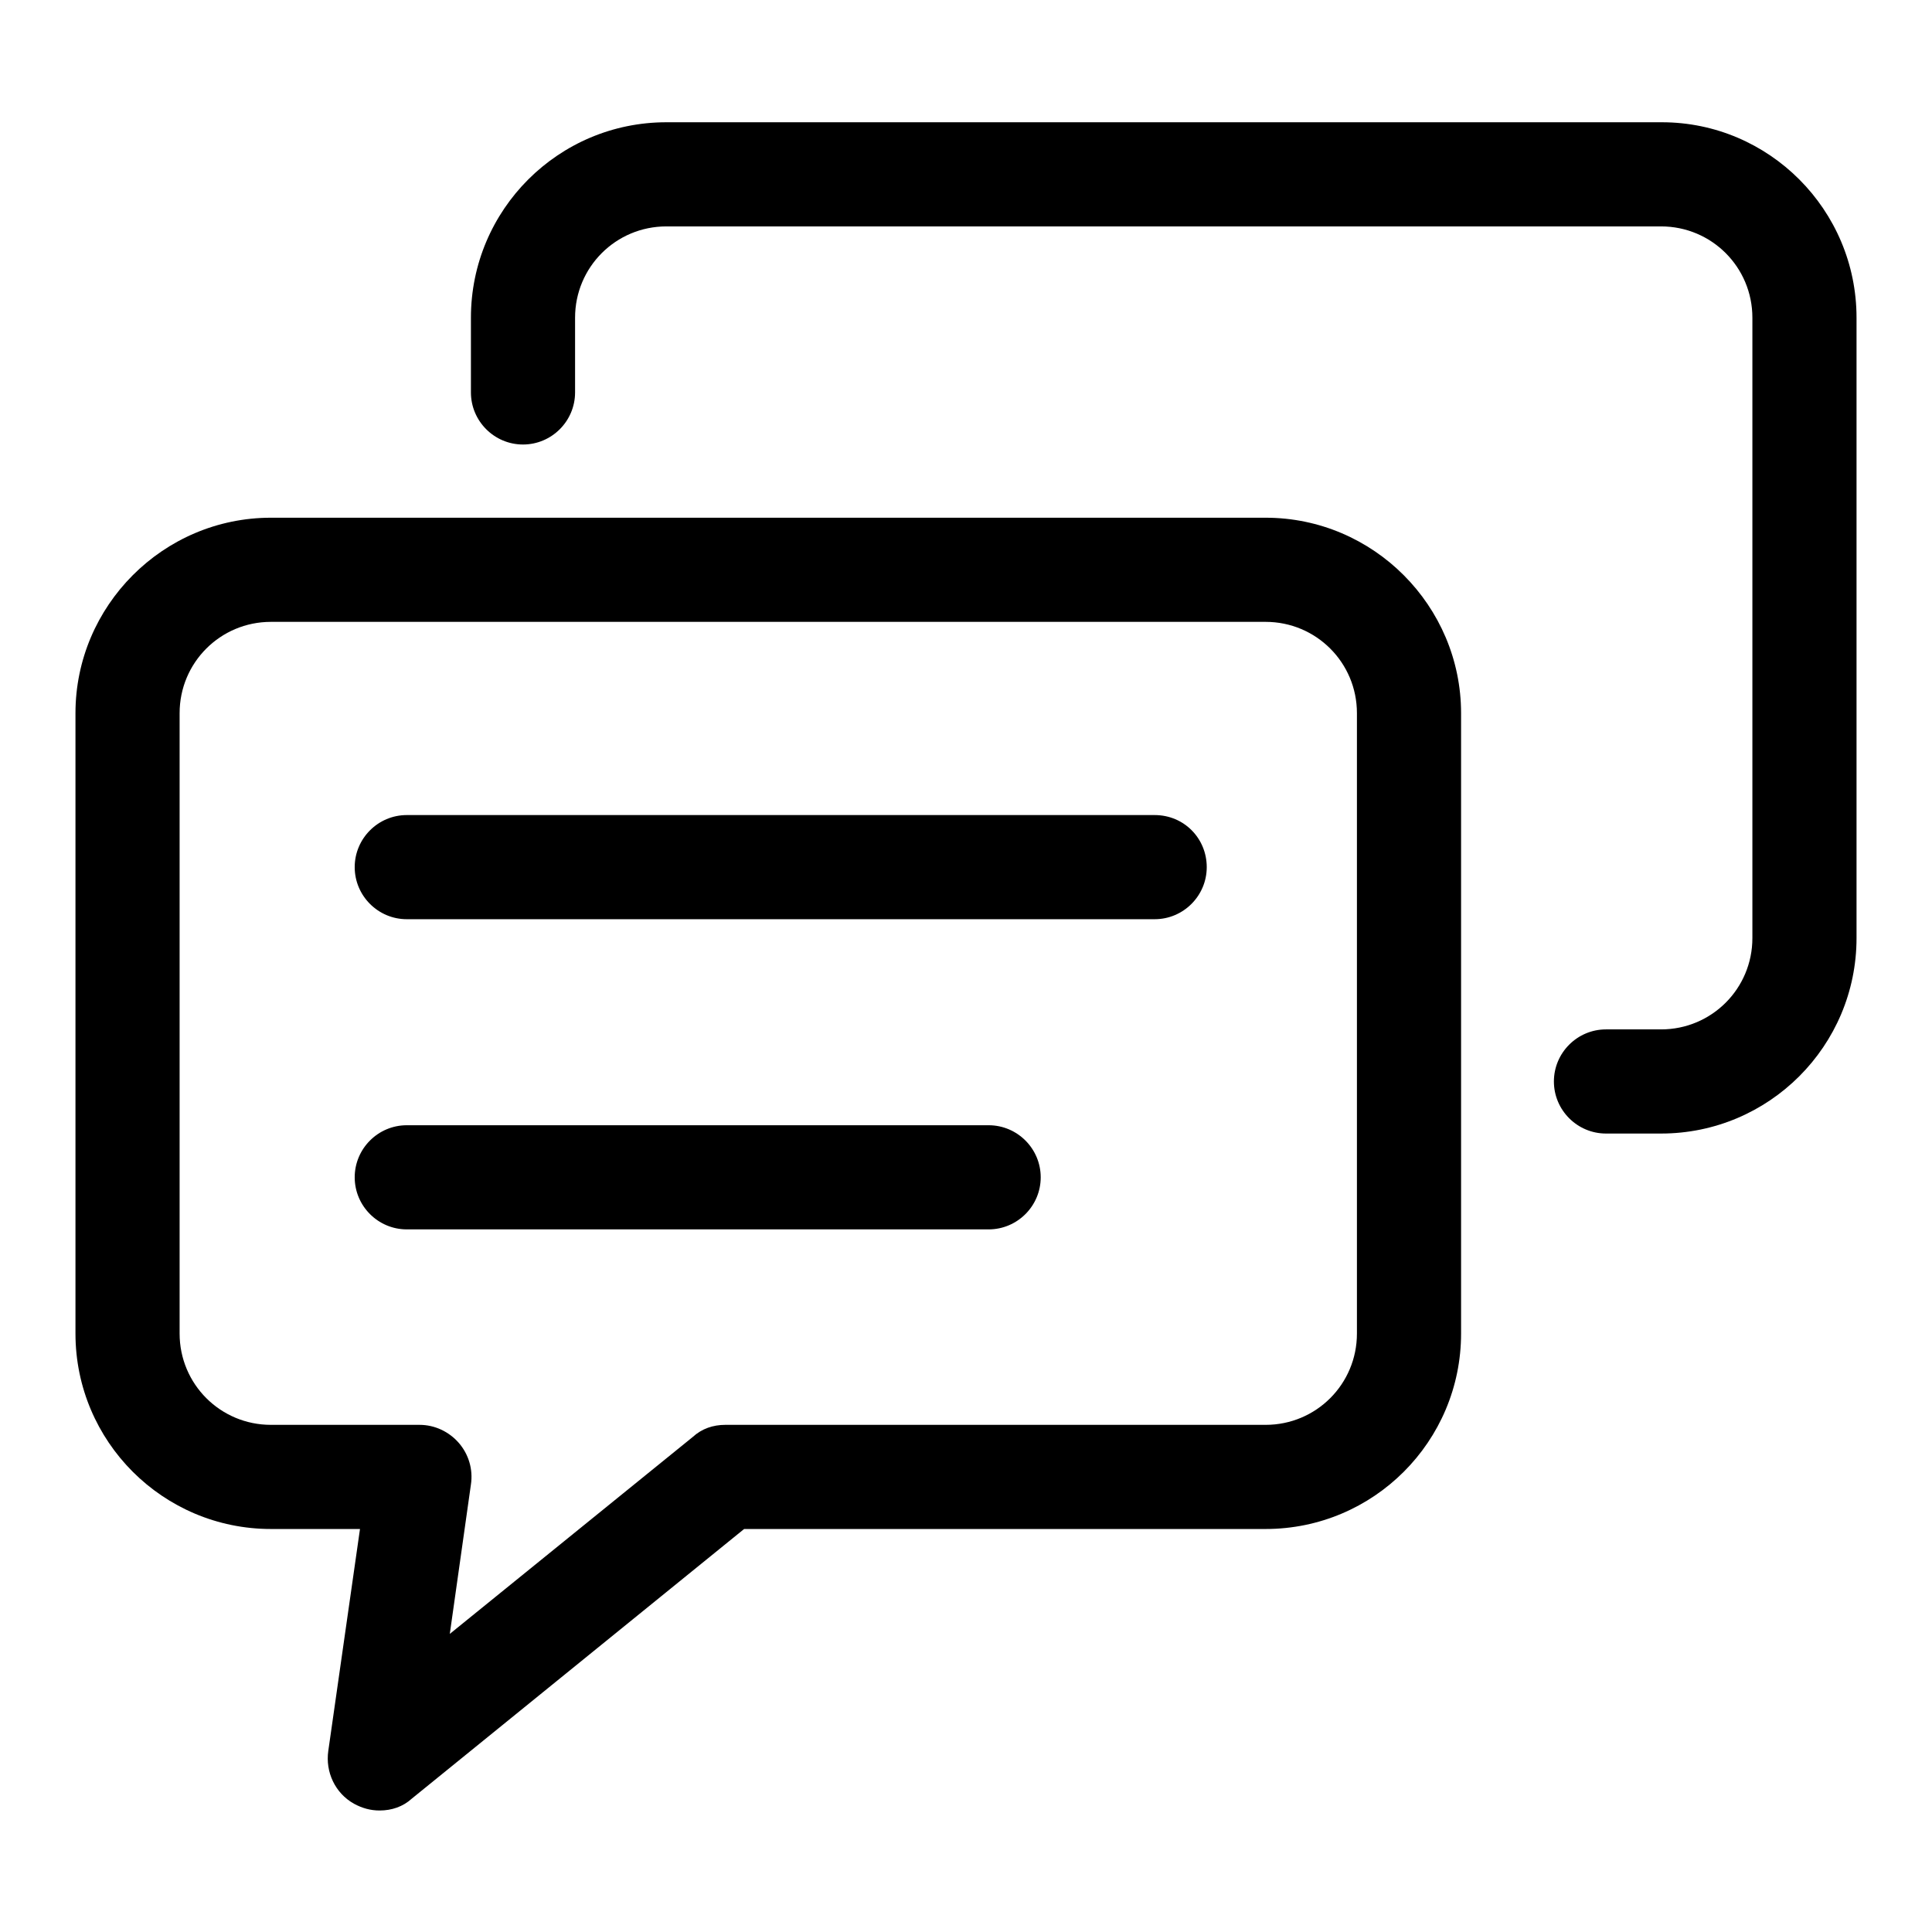 <?xml version="1.0" encoding="utf-8"?>
<!-- Svg Vector Icons : http://www.onlinewebfonts.com/icon -->
<!DOCTYPE svg PUBLIC "-//W3C//DTD SVG 1.1//EN" "http://www.w3.org/Graphics/SVG/1.1/DTD/svg11.dtd">
<svg version="1.1" xmlns="http://www.w3.org/2000/svg" xmlns:xlink="http://www.w3.org/1999/xlink" x="0px" y="0px" viewBox="0 0 256 256" enable-background="new 0 0 256 256" xml:space="preserve">
<g> <path fill="#000000" d="M167.7,68.6H35.9C21.6,68.6,10,80.3,10,94.5v82.2c0,14.3,11.6,25.9,25.9,25.9h11.8l-4.2,29.4 c-0.4,2.8,0.9,5.6,3.4,7c1.1,0.6,2.2,0.9,3.4,0.9c1.6,0,3.1-0.5,4.3-1.6l44-35.7h69.1c14.3,0,25.9-11.6,25.9-25.9V94.5 C193.6,80.3,182,68.6,167.7,68.6L167.7,68.6z M179.8,176.7c0,6.7-5.4,12.1-12.1,12.1H96.1c-1.6,0-3.1,0.5-4.3,1.6l-32.2,26.1 l2.8-19.8c0.3-2-0.3-4-1.6-5.5c-1.3-1.5-3.2-2.4-5.2-2.4H35.9c-6.7,0-12.1-5.4-12.1-12.1V94.5c0-6.7,5.4-12.1,12.1-12.1h131.8 c6.7,0,12.1,5.4,12.1,12.1V176.7z"/> <path fill="#000000" d="M220.2,16.2H88.3c-14.3,0-25.9,11.6-25.9,25.9V52c0,3.8,3.1,6.9,6.9,6.9c3.8,0,6.9-3.1,6.9-6.9v-9.9 c0-6.7,5.4-12.1,12.1-12.1h131.8c6.7,0,12.1,5.4,12.1,12.1v82.2c0,6.7-5.4,12.1-12.1,12.1h-7.3c-3.8,0-6.9,3.1-6.9,6.9 s3.1,6.9,6.9,6.9h7.3c14.3,0,25.9-11.6,25.9-25.9V42.1C246,27.8,234.4,16.2,220.2,16.2L220.2,16.2z"/> <path fill="#000000" d="M153,108H53.9c-3.8,0-6.9,3.1-6.9,6.9c0,3.8,3.1,6.9,6.9,6.9H153c3.8,0,6.9-3.1,6.9-6.9 C159.9,111.1,156.9,108,153,108z M131,149.1H53.9c-3.8,0-6.9,3.1-6.9,6.9c0,3.8,3.1,6.9,6.9,6.9H131c3.8,0,6.9-3.1,6.9-6.9 C137.9,152.2,134.8,149.1,131,149.1z"/></g>
</svg>